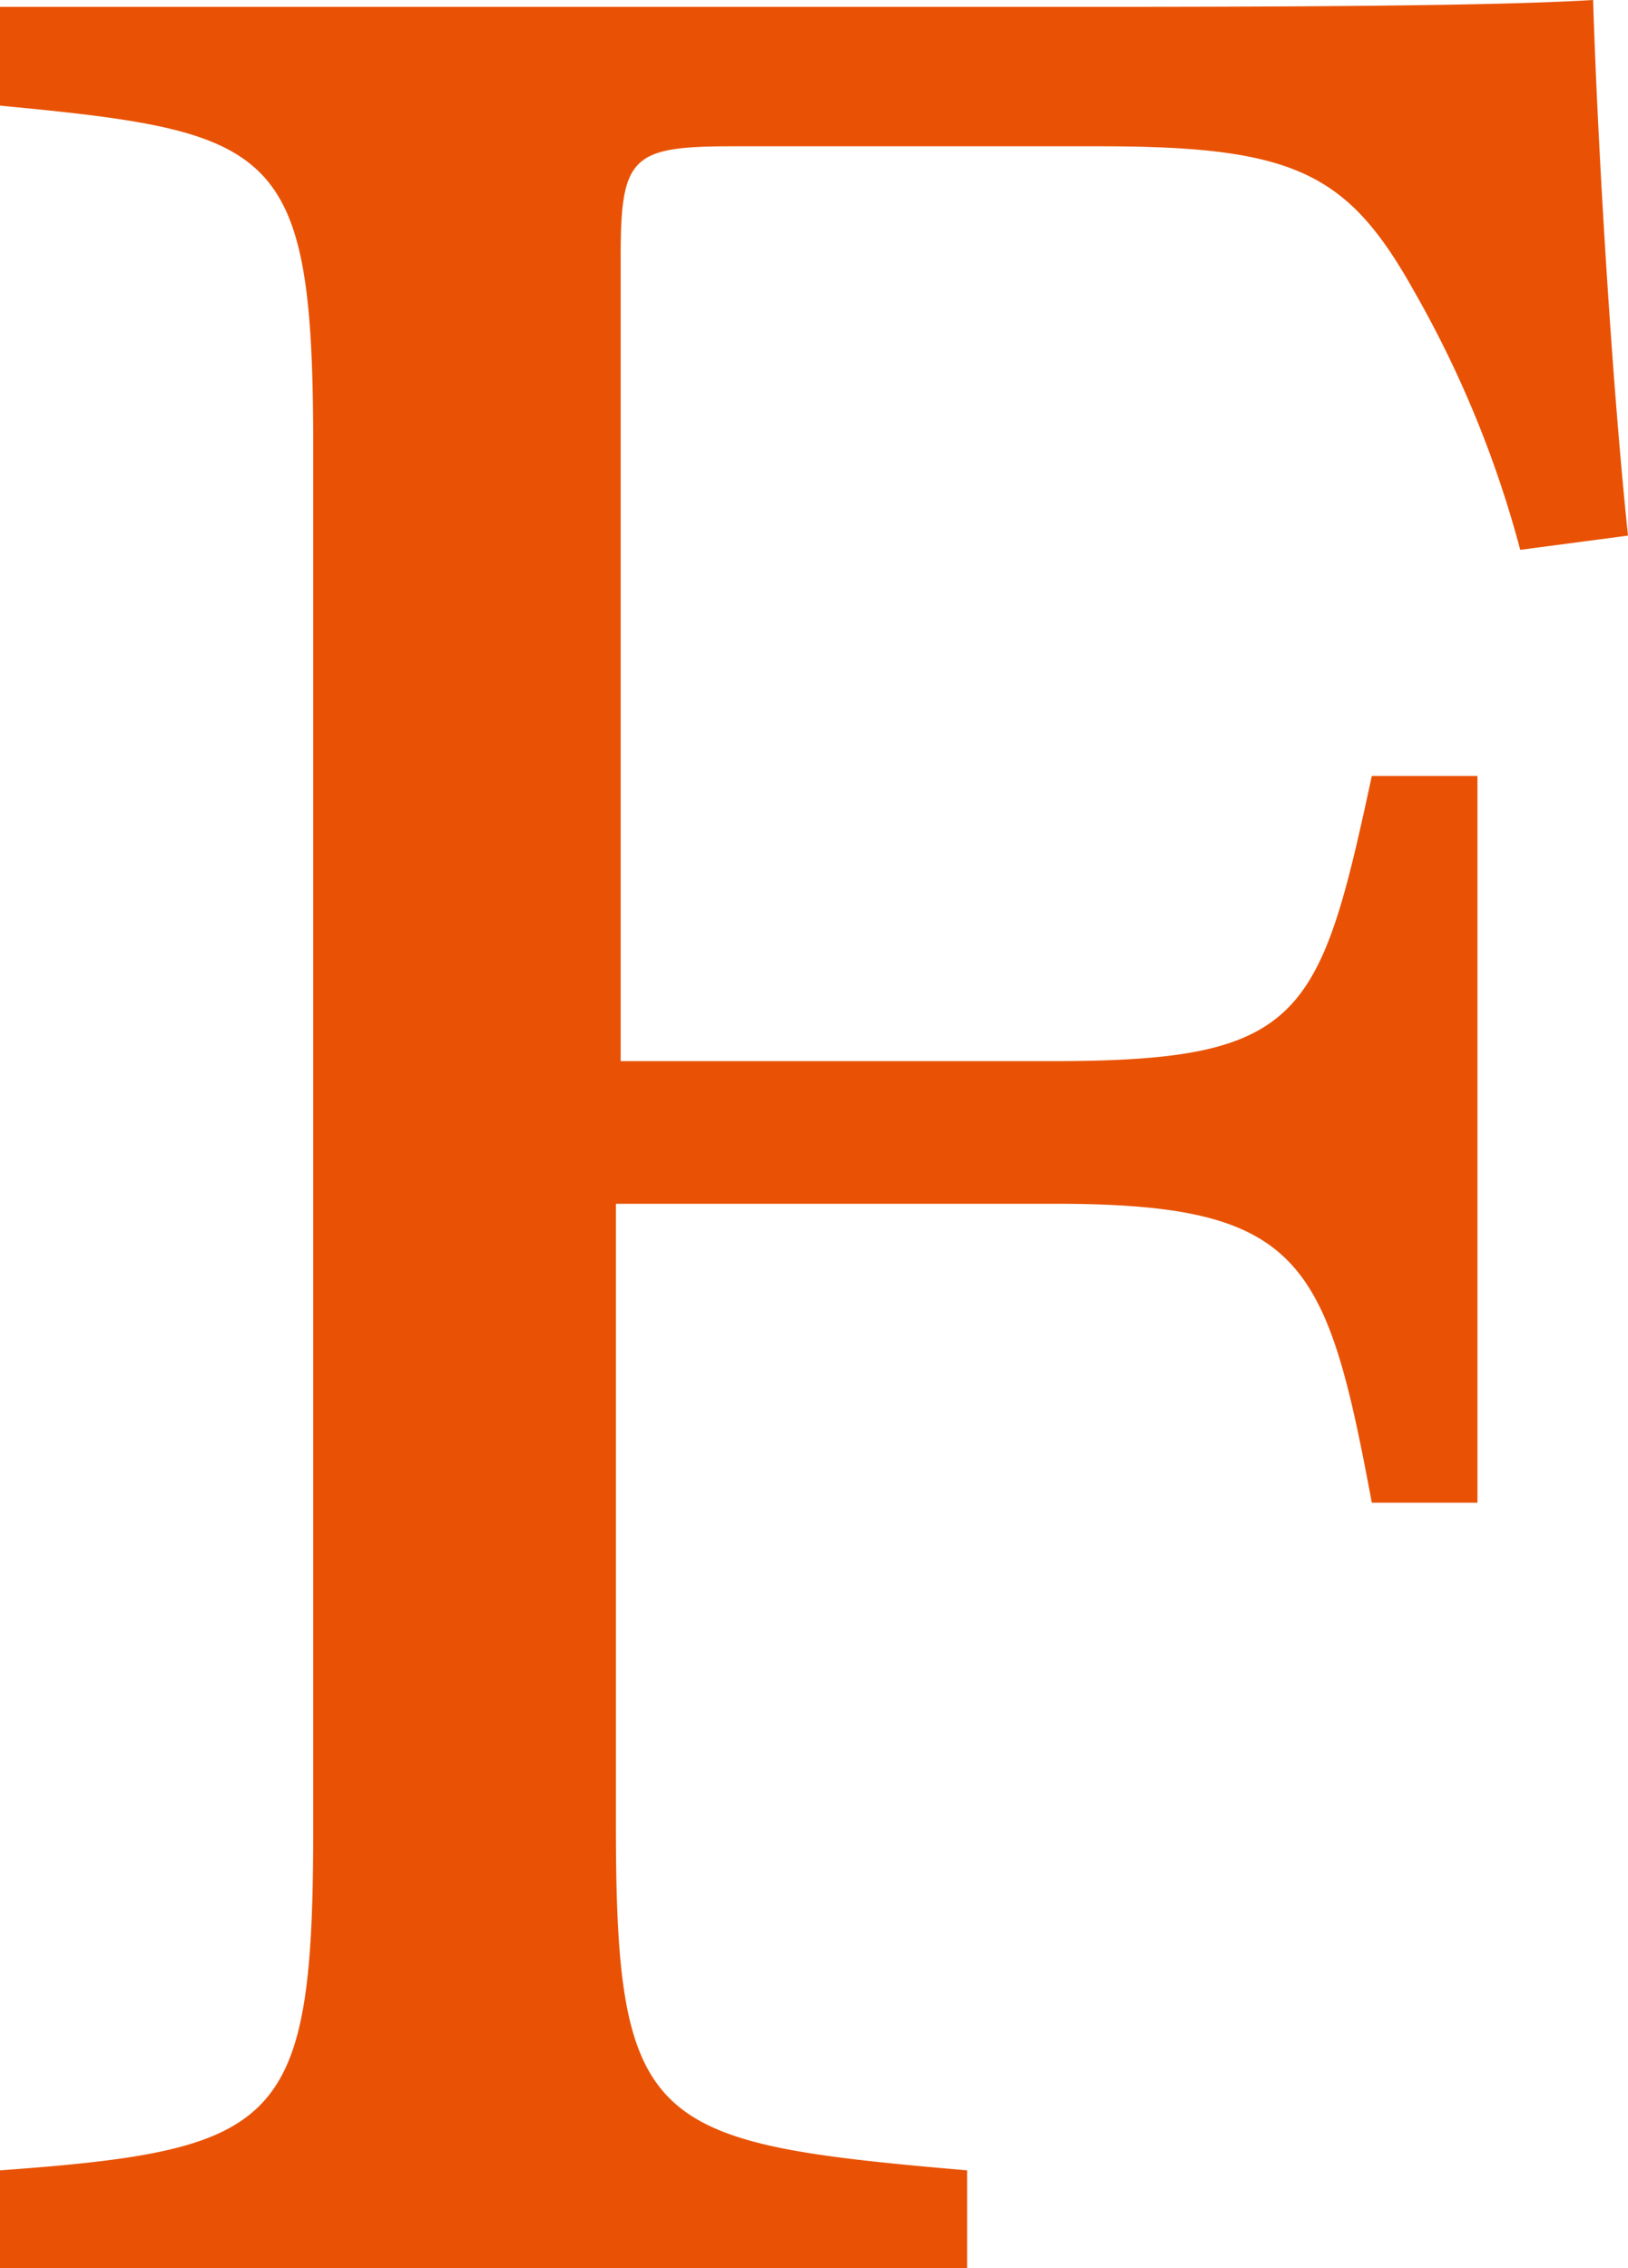 <svg xmlns="http://www.w3.org/2000/svg" viewBox="0 0 30.82 42.94"><defs><style>.cls-1{fill:#e95205;}</style></defs><g id="レイヤー_2" data-name="レイヤー 2"><g id="レイヤー_1-2" data-name="レイヤー 1"><path class="cls-1" d="M28.78,10.41a20.39,20.39,0,0,0-2-4.88c-1.25-2.24-2.24-2.76-5.93-2.76h-7c-1.9,0-2.1.2-2.1,2.1V20.09h8.16c4.74,0,5.07-.79,6.06-5.4h2V28.45h-2c-.86-4.61-1.32-5.66-6-5.66H11.66V34.57c0,5.74.66,6,6.65,6.52v1.85H0V41.09c5.34-.39,5.93-.85,5.93-6.52V8.5C5.93,2.77,5.27,2.5,0,2V.13H20.88C26.8.13,29,.07,30.16,0c.07,2.38.33,7,.66,10.14Z"/></g></g></svg>